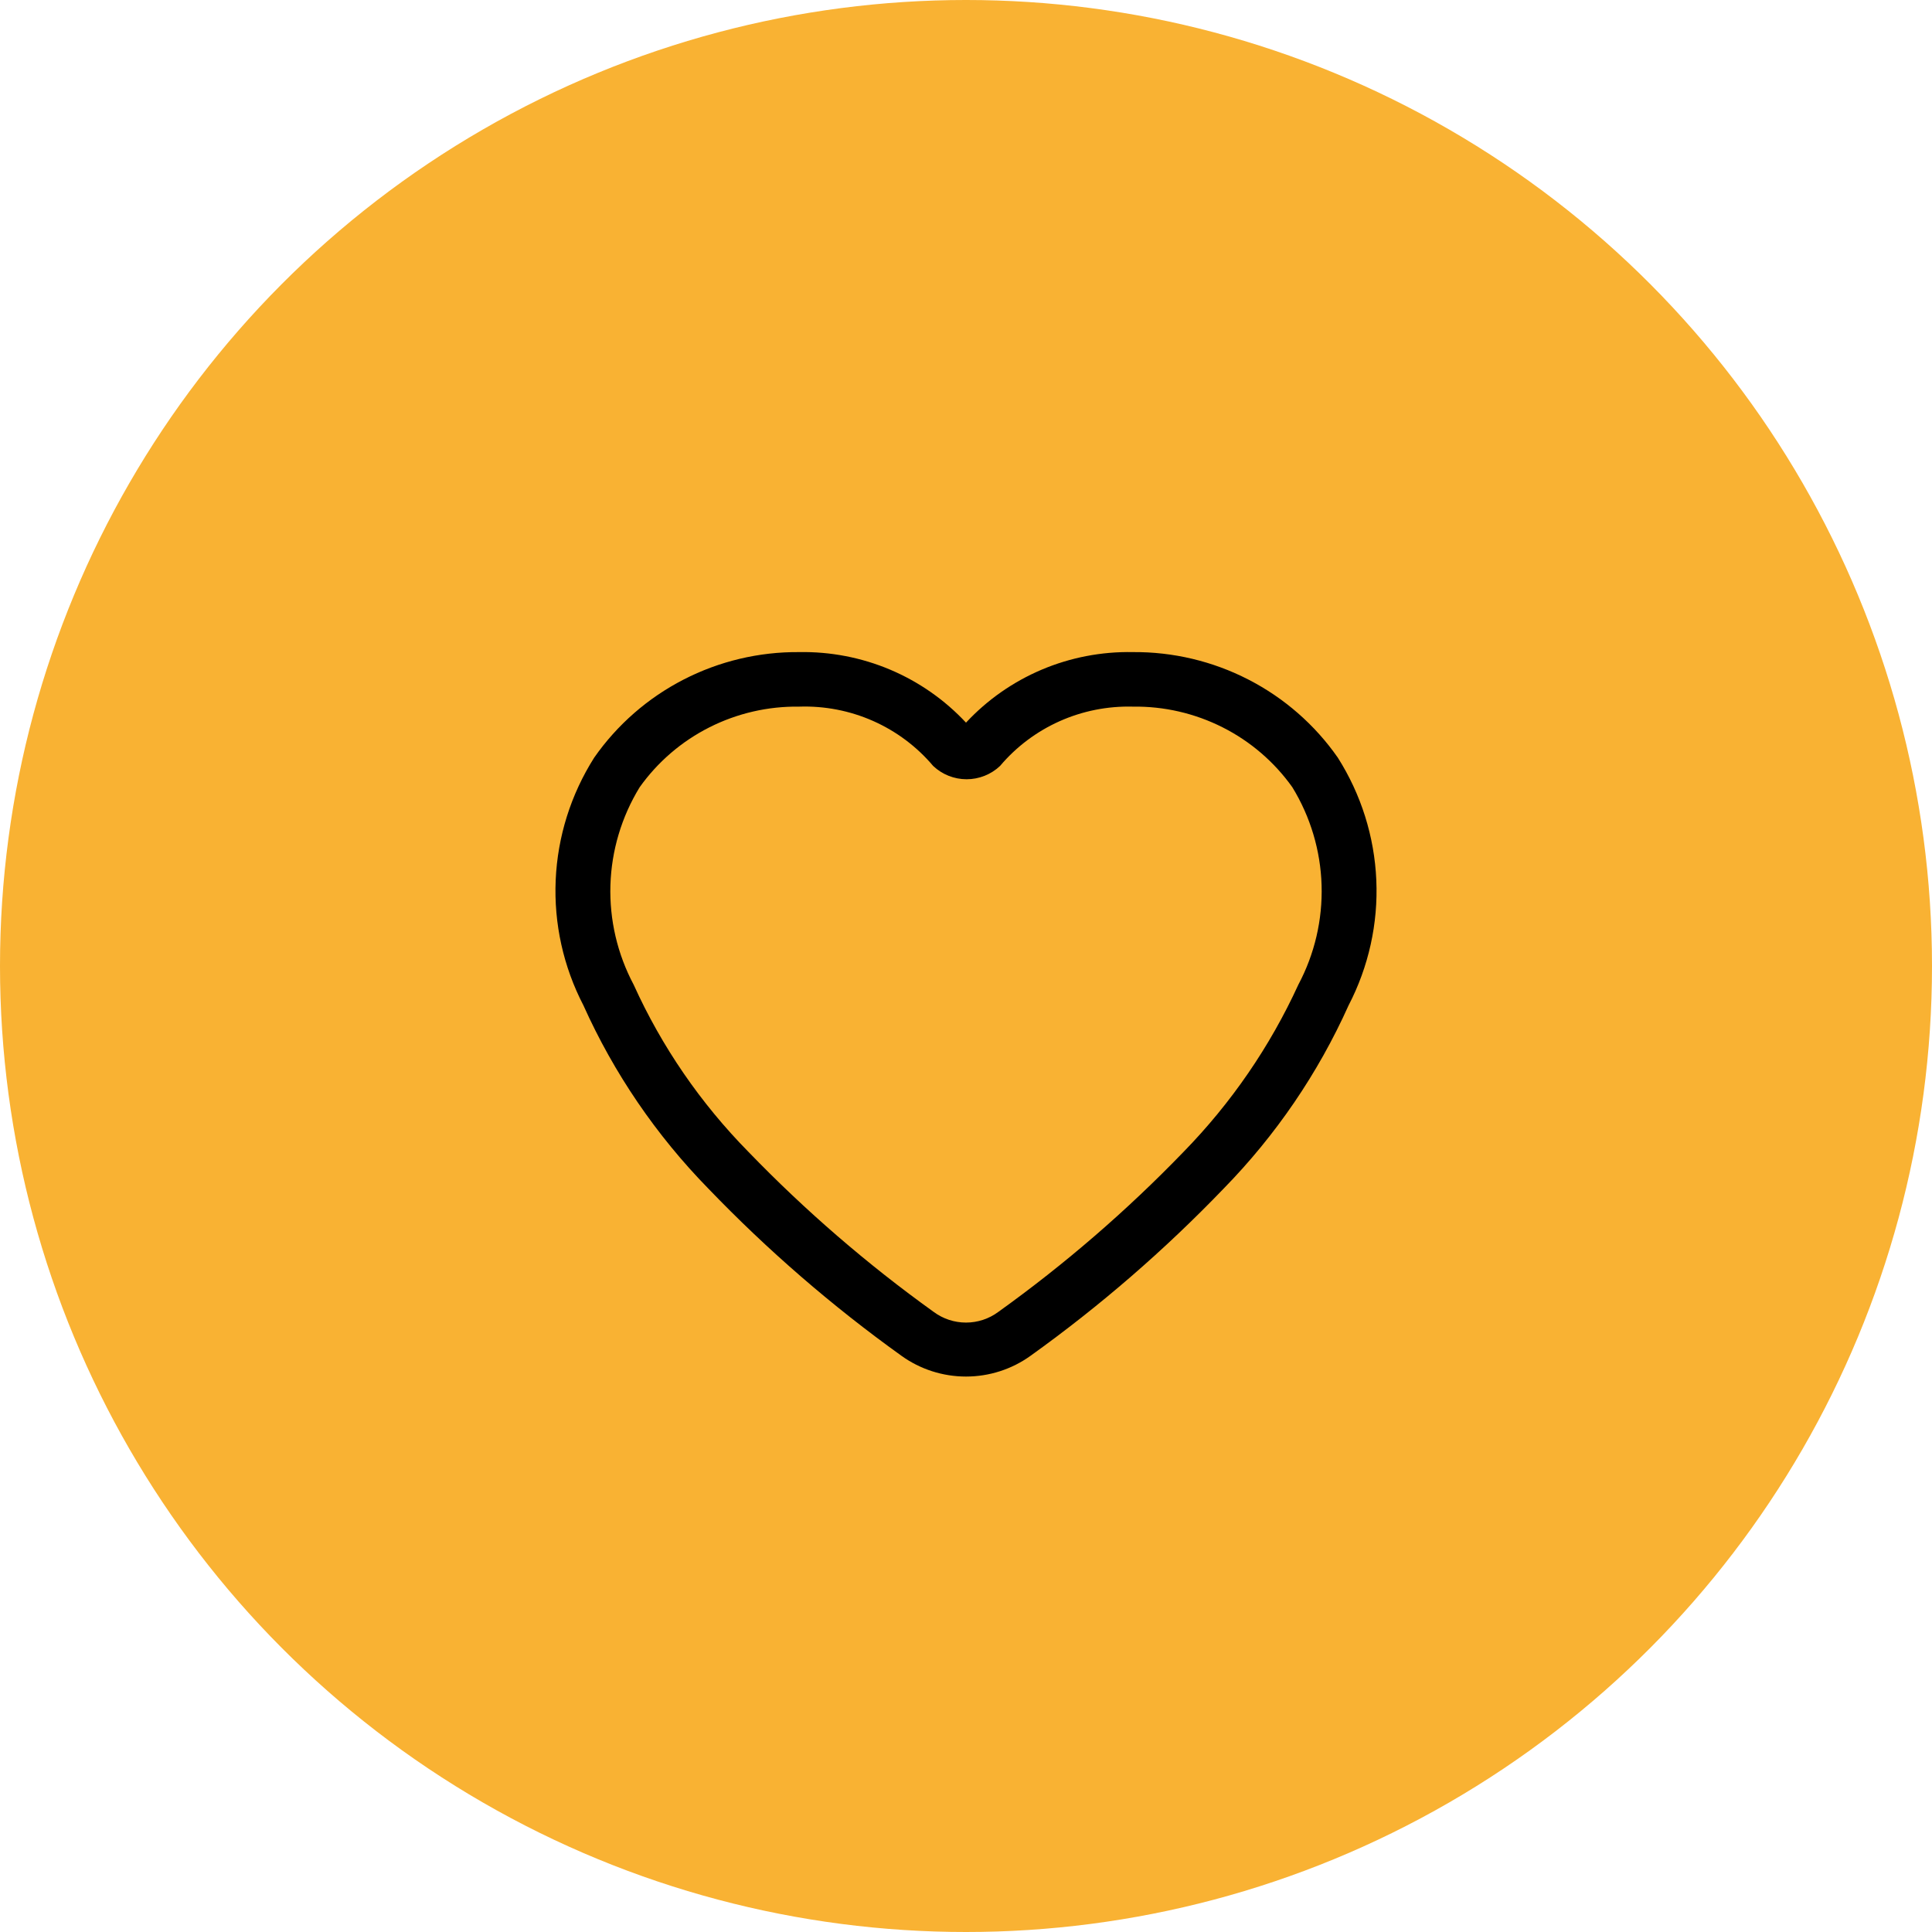 <svg xmlns="http://www.w3.org/2000/svg" width="80" height="80" viewBox="0 0 80 80" fill="none"><g clip-path="url(#clip0_10_2079)"><circle cx="40" cy="40" r="40" fill="#F9B233"></circle><path d="M55.395 31.371C54.447 30.012 53.177 28.902 51.697 28.141C50.218 27.379 48.573 26.988 46.906 27.002C45.612 26.977 44.327 27.225 43.137 27.728C41.947 28.232 40.878 28.98 40 29.923C39.121 28.981 38.052 28.234 36.862 27.73C35.672 27.227 34.388 26.979 33.094 27.002C31.427 26.988 29.782 27.379 28.303 28.141C26.823 28.902 25.553 30.012 24.605 31.371C23.638 32.896 23.088 34.644 23.01 36.443C22.931 38.242 23.328 40.031 24.159 41.632C25.421 44.442 27.172 47.01 29.332 49.218C31.778 51.763 34.454 54.08 37.327 56.14C38.104 56.699 39.04 57 40 57C40.96 57 41.896 56.699 42.673 56.14C45.546 54.081 48.222 51.763 50.668 49.218C52.828 47.01 54.579 44.442 55.841 41.632C56.672 40.031 57.069 38.242 56.99 36.443C56.912 34.644 56.362 32.896 55.395 31.371ZM53.762 40.773C52.589 43.334 50.982 45.675 49.009 47.696C46.659 50.13 44.091 52.349 41.337 54.324C40.951 54.61 40.482 54.765 40 54.765C39.518 54.765 39.049 54.61 38.663 54.324C35.91 52.348 33.342 50.13 30.991 47.696C29.009 45.683 27.4 43.34 26.238 40.773C25.564 39.505 25.233 38.086 25.276 36.654C25.32 35.221 25.736 33.824 26.486 32.599C27.231 31.551 28.222 30.699 29.373 30.118C30.525 29.536 31.802 29.241 33.094 29.26C34.146 29.225 35.191 29.428 36.152 29.853C37.113 30.279 37.963 30.915 38.639 31.715C39.012 32.069 39.508 32.267 40.025 32.267C40.541 32.267 41.038 32.069 41.411 31.715C42.081 30.922 42.924 30.289 43.875 29.864C44.827 29.439 45.862 29.233 46.906 29.26C48.198 29.241 49.475 29.536 50.627 30.118C51.778 30.699 52.769 31.551 53.514 32.599C54.264 33.824 54.681 35.221 54.724 36.654C54.767 38.086 54.436 39.505 53.762 40.773Z" fill="black"></path></g><defs><clipPath id="clip0_10_2079"><rect width="80" height="80" fill="white"></rect></clipPath></defs></svg>